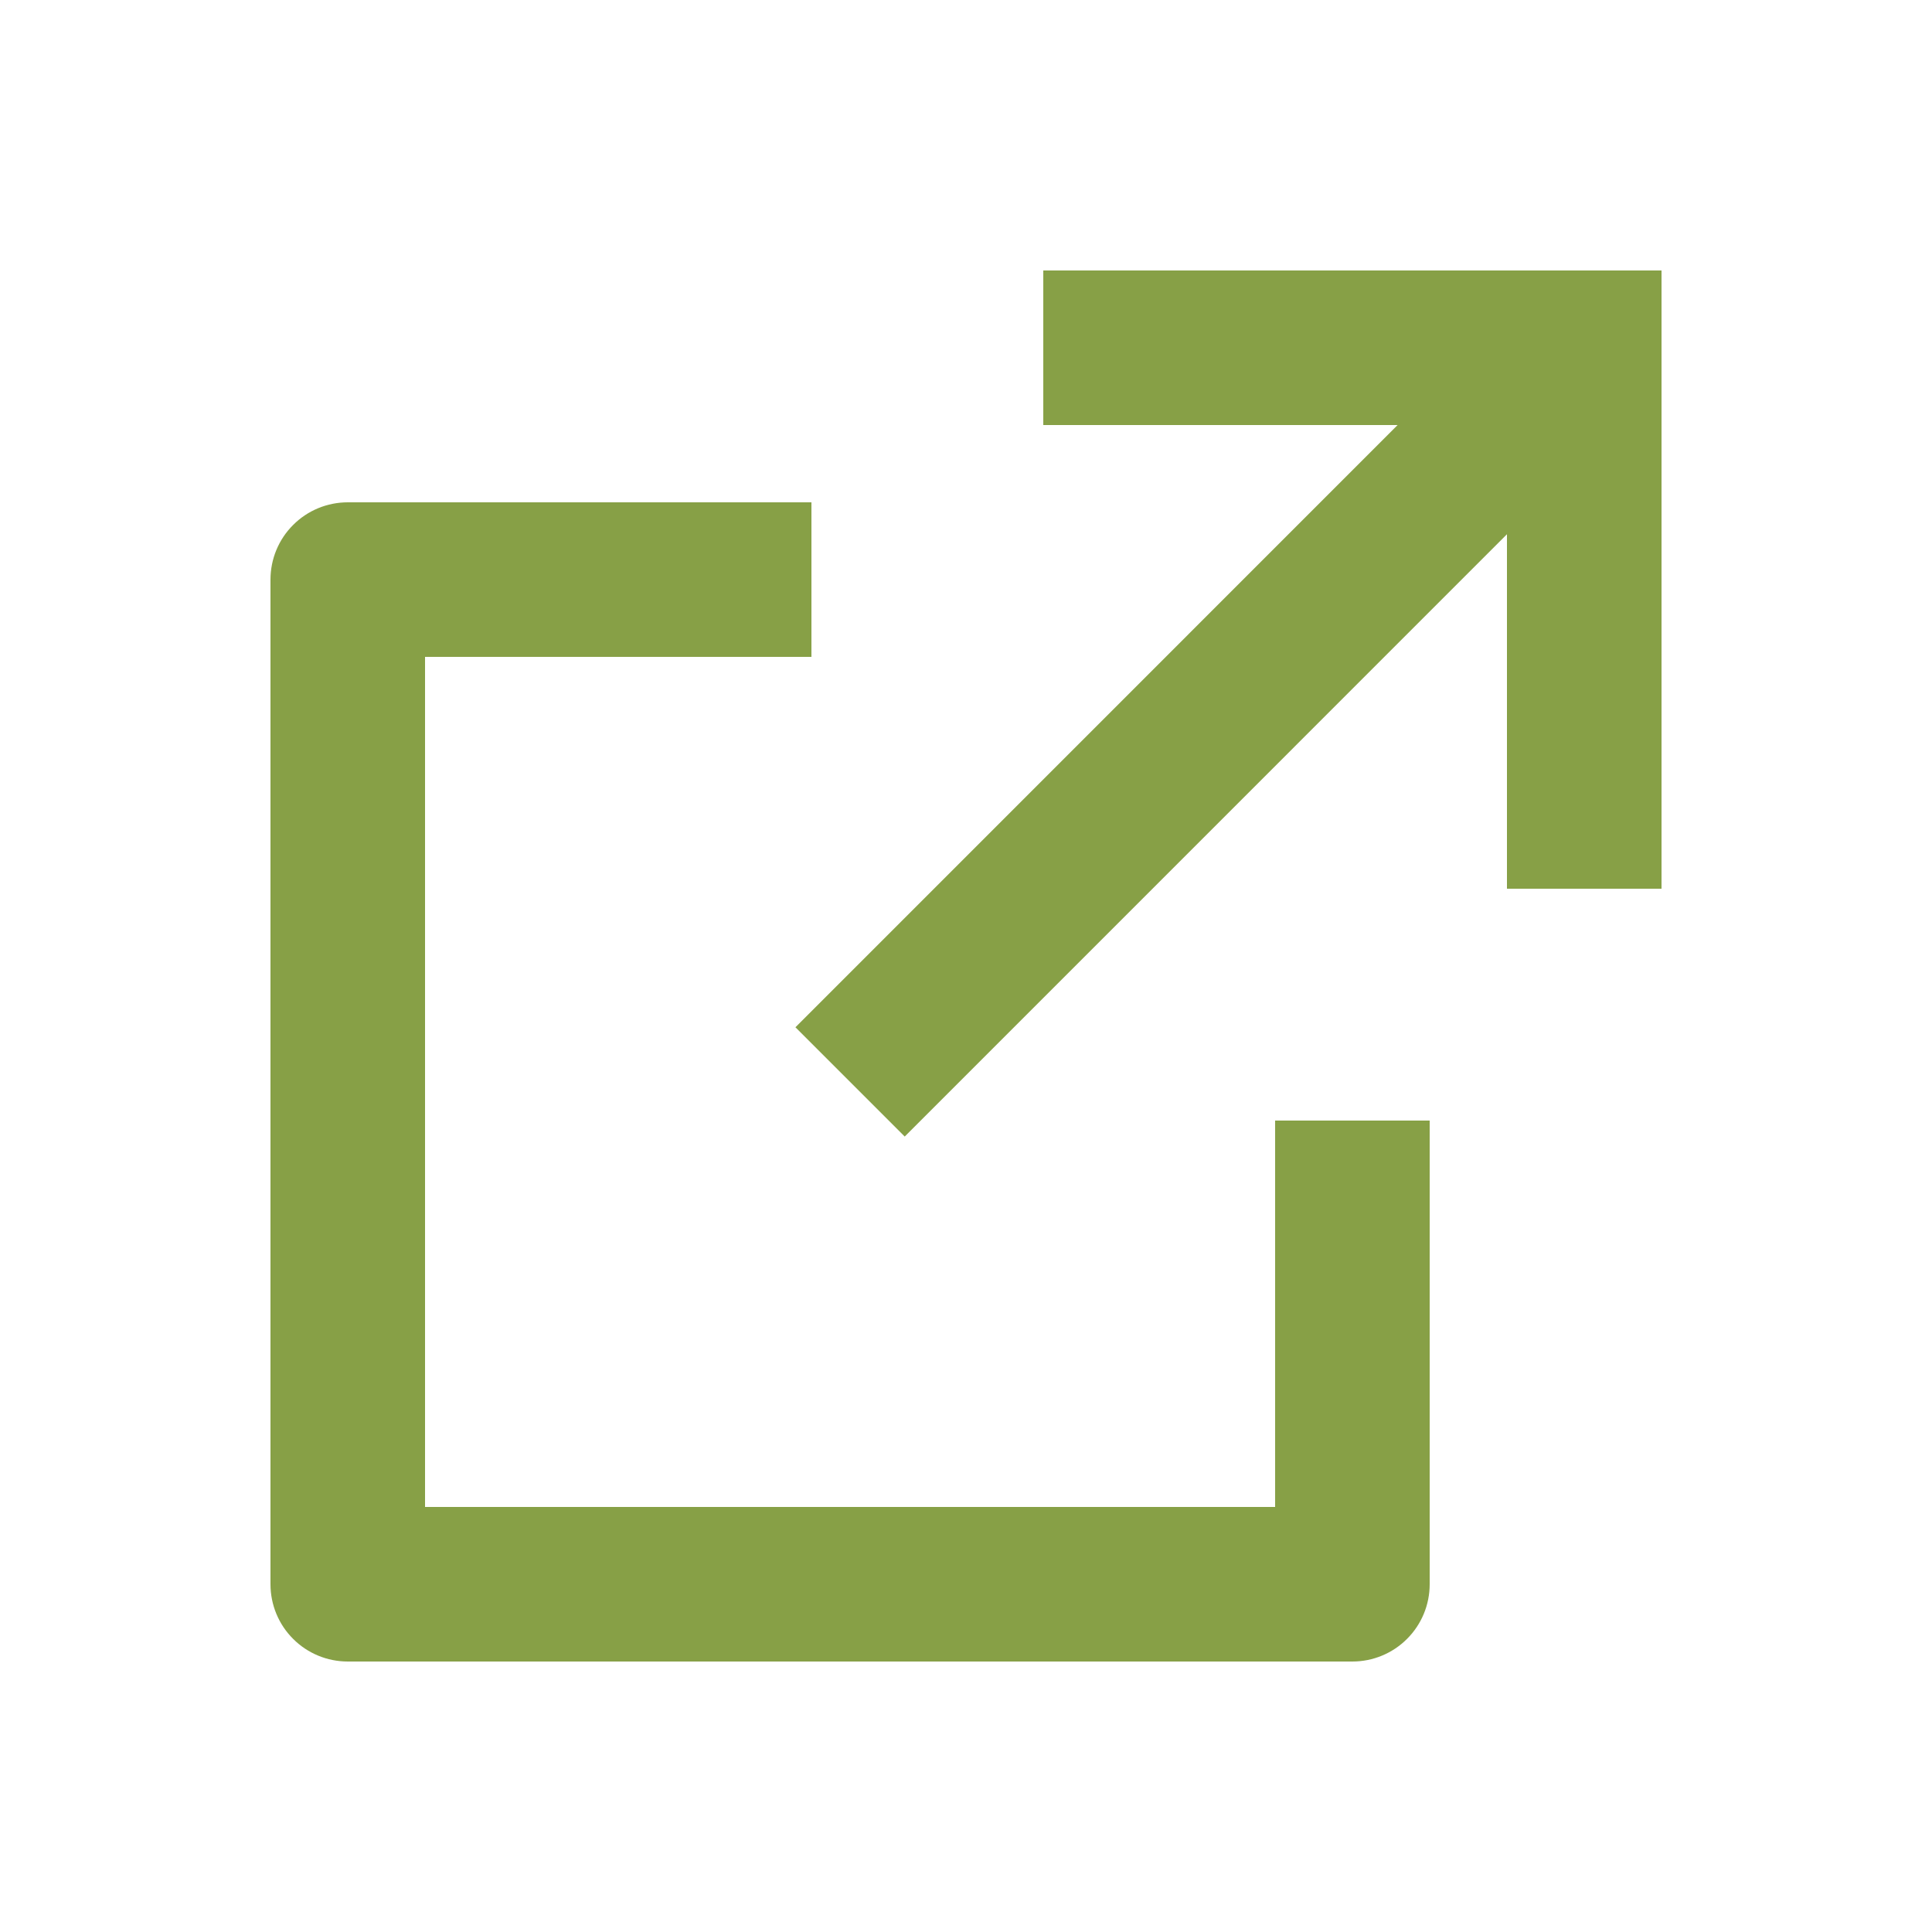 <svg width="25" height="25" viewBox="0 0 25 25" fill="none" xmlns="http://www.w3.org/2000/svg">
<g clip-path="url(#clip0_35_130)">
<path d="M10.5 6.5V8.5H5.5V19.5H16.5V14.5H18.5V20.5C18.5 20.765 18.395 21.02 18.207 21.207C18.02 21.395 17.765 21.5 17.5 21.5H4.5C4.235 21.5 3.98 21.395 3.793 21.207C3.605 21.02 3.5 20.765 3.5 20.5V7.5C3.5 7.235 3.605 6.98 3.793 6.793C3.98 6.605 4.235 6.5 4.5 6.5H10.5ZM21.5 3.5V11.5H19.5V6.913L11.707 14.707L10.293 13.293L18.085 5.5H13.5V3.5H21.5Z" fill="#87A046"/>
</g>
<defs>
<clipPath id="clip0_35_130">
<rect width="24" height="24" fill="white" transform="translate(0.5 0.5)"/>
</clipPath>
</defs>
</svg>
